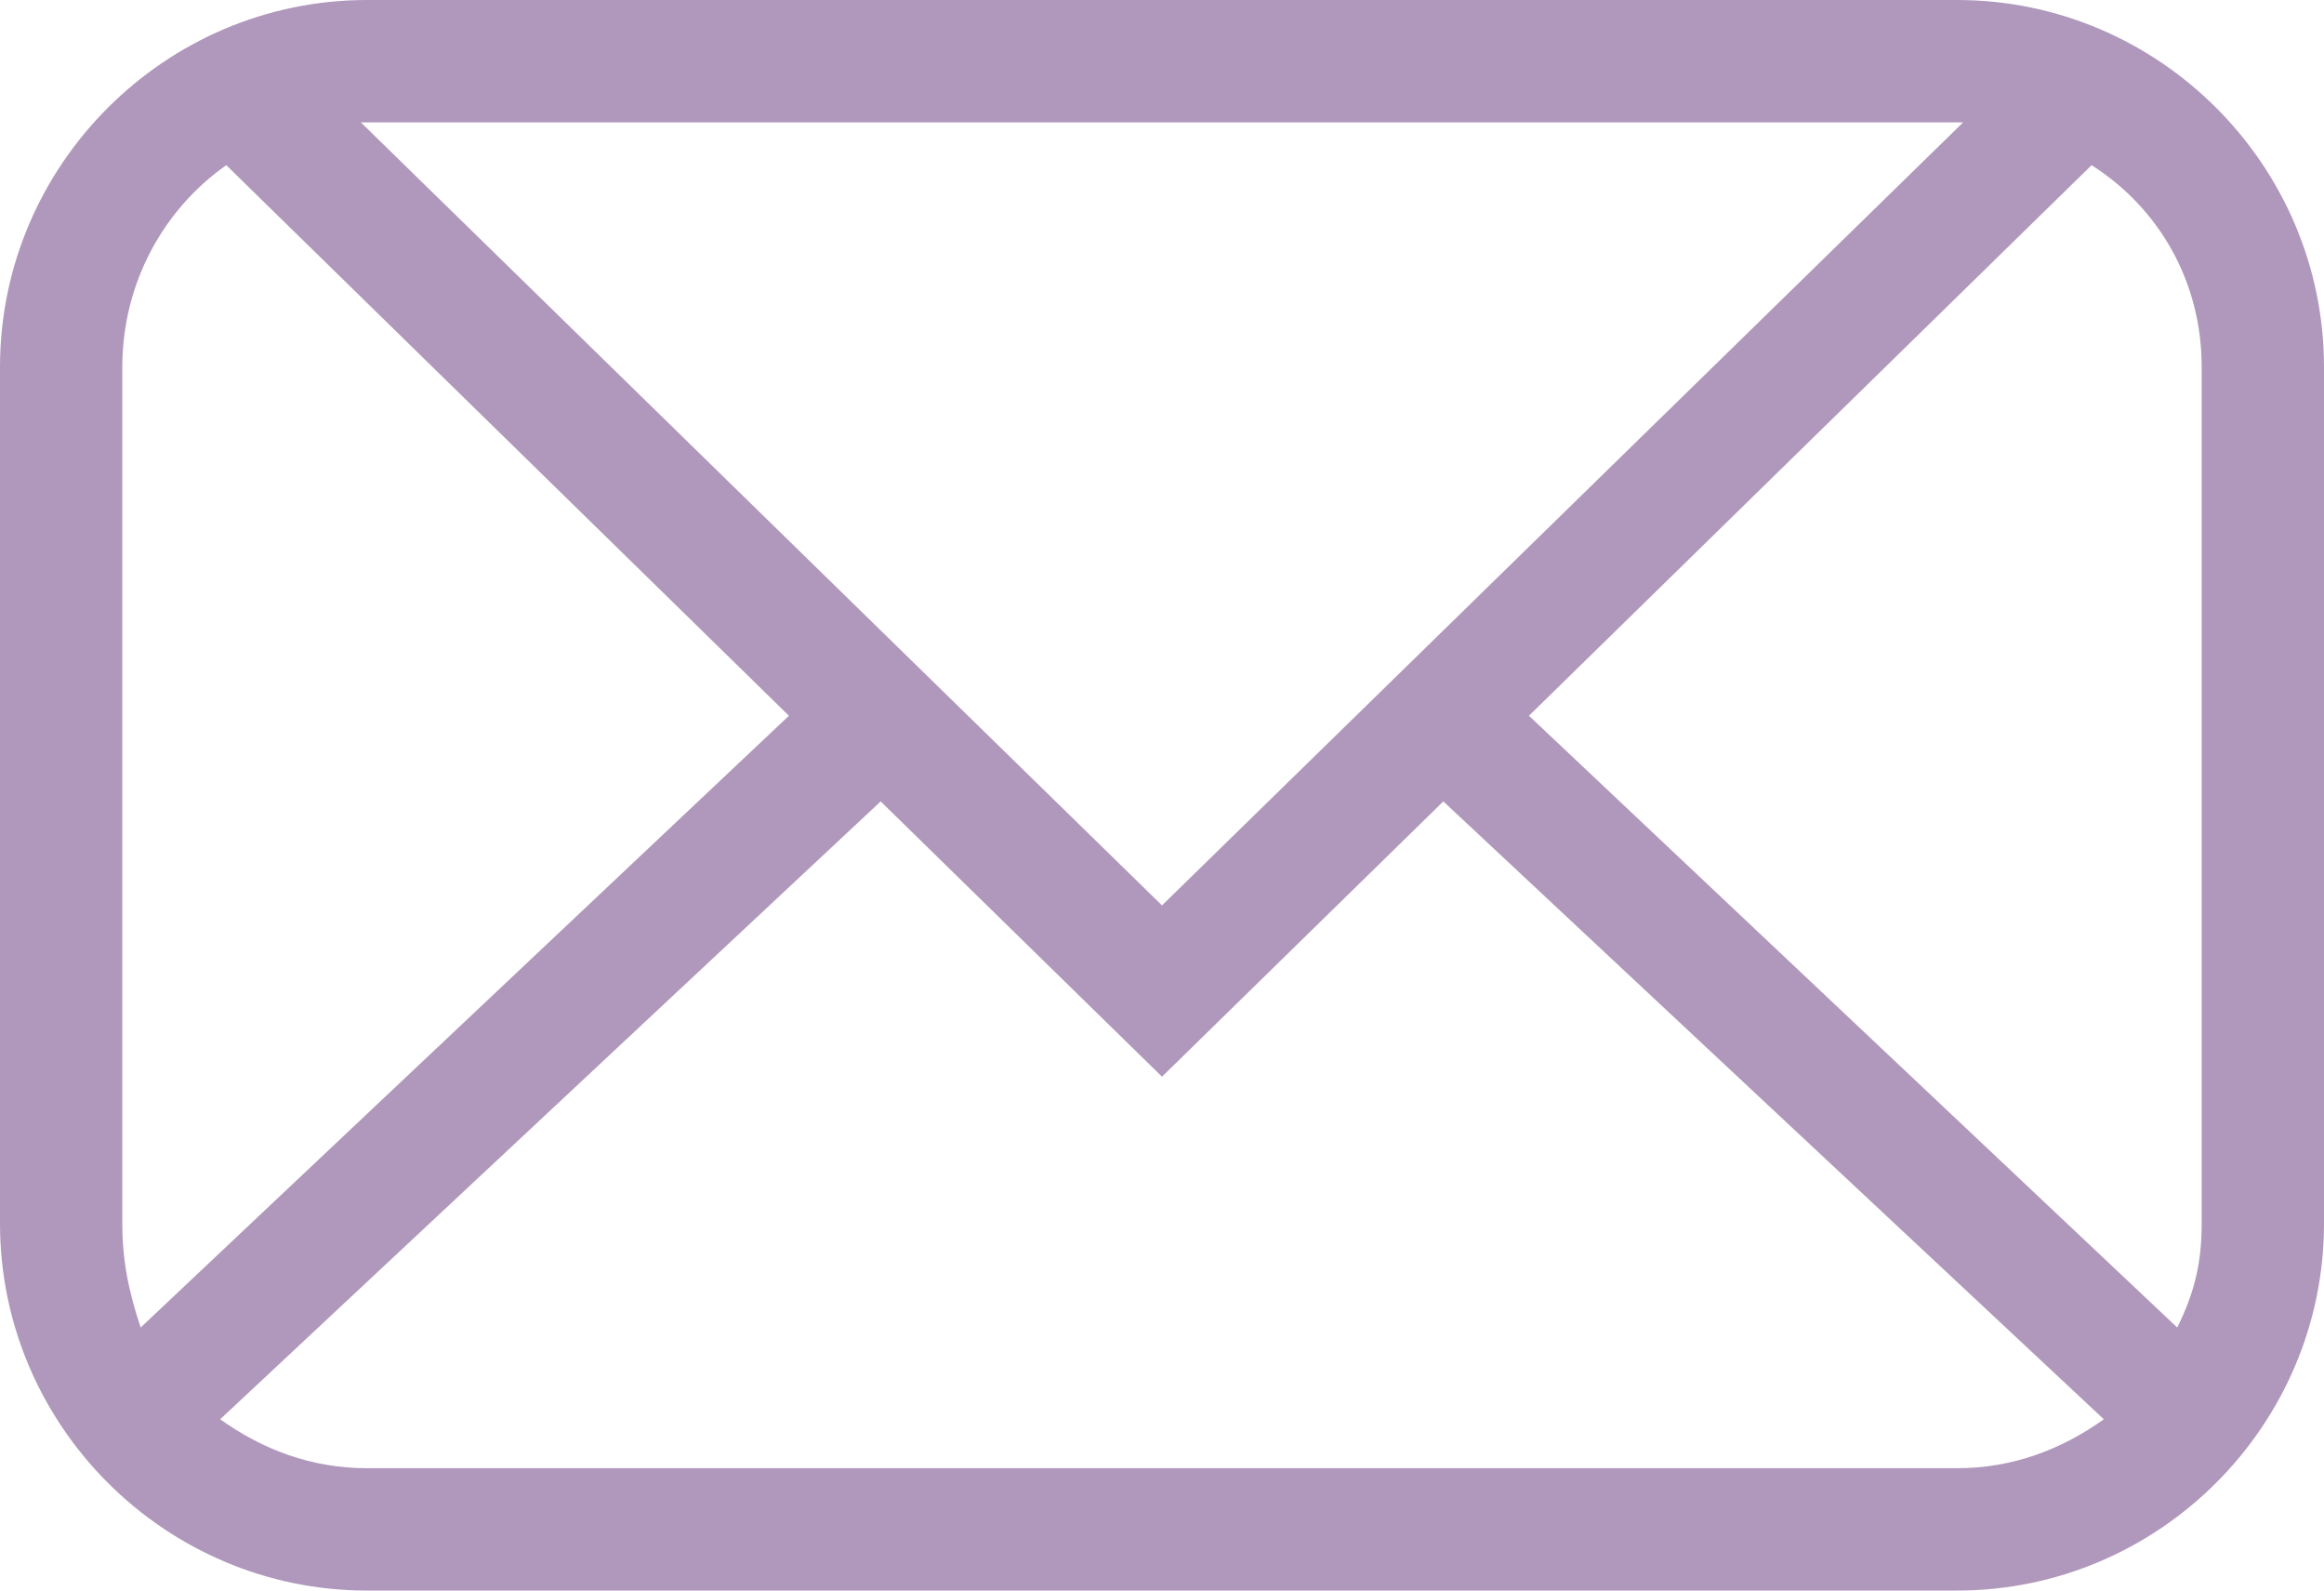 <svg xmlns="http://www.w3.org/2000/svg" viewBox="0 0 38 26" style="enable-background:new 0 0 38 26" xml:space="preserve"><switch><g><path d="M32 0H6C2.7 0 0 2.7 0 6v14c0 3.3 2.7 6 6 6h26c3.3 0 6-2.7 6-6V6c0-3.3-2.7-6-6-6zm.1 2L19 14.8 5.9 2h26.2zM2 6c0-1.4.7-2.6 1.7-3.3l9.2 9-10.6 10c-.2-.6-.3-1.1-.3-1.7V6zm4 18c-.9 0-1.7-.3-2.4-.8l10.8-10.1 4.6 4.5 4.6-4.5 10.8 10.1c-.7.5-1.5.8-2.4.8H6zm30-4c0 .6-.1 1.1-.4 1.7L25 11.7l9.2-9C35.3 3.4 36 4.6 36 6v14z" style="fill:#B097BC"/></g></switch></svg>